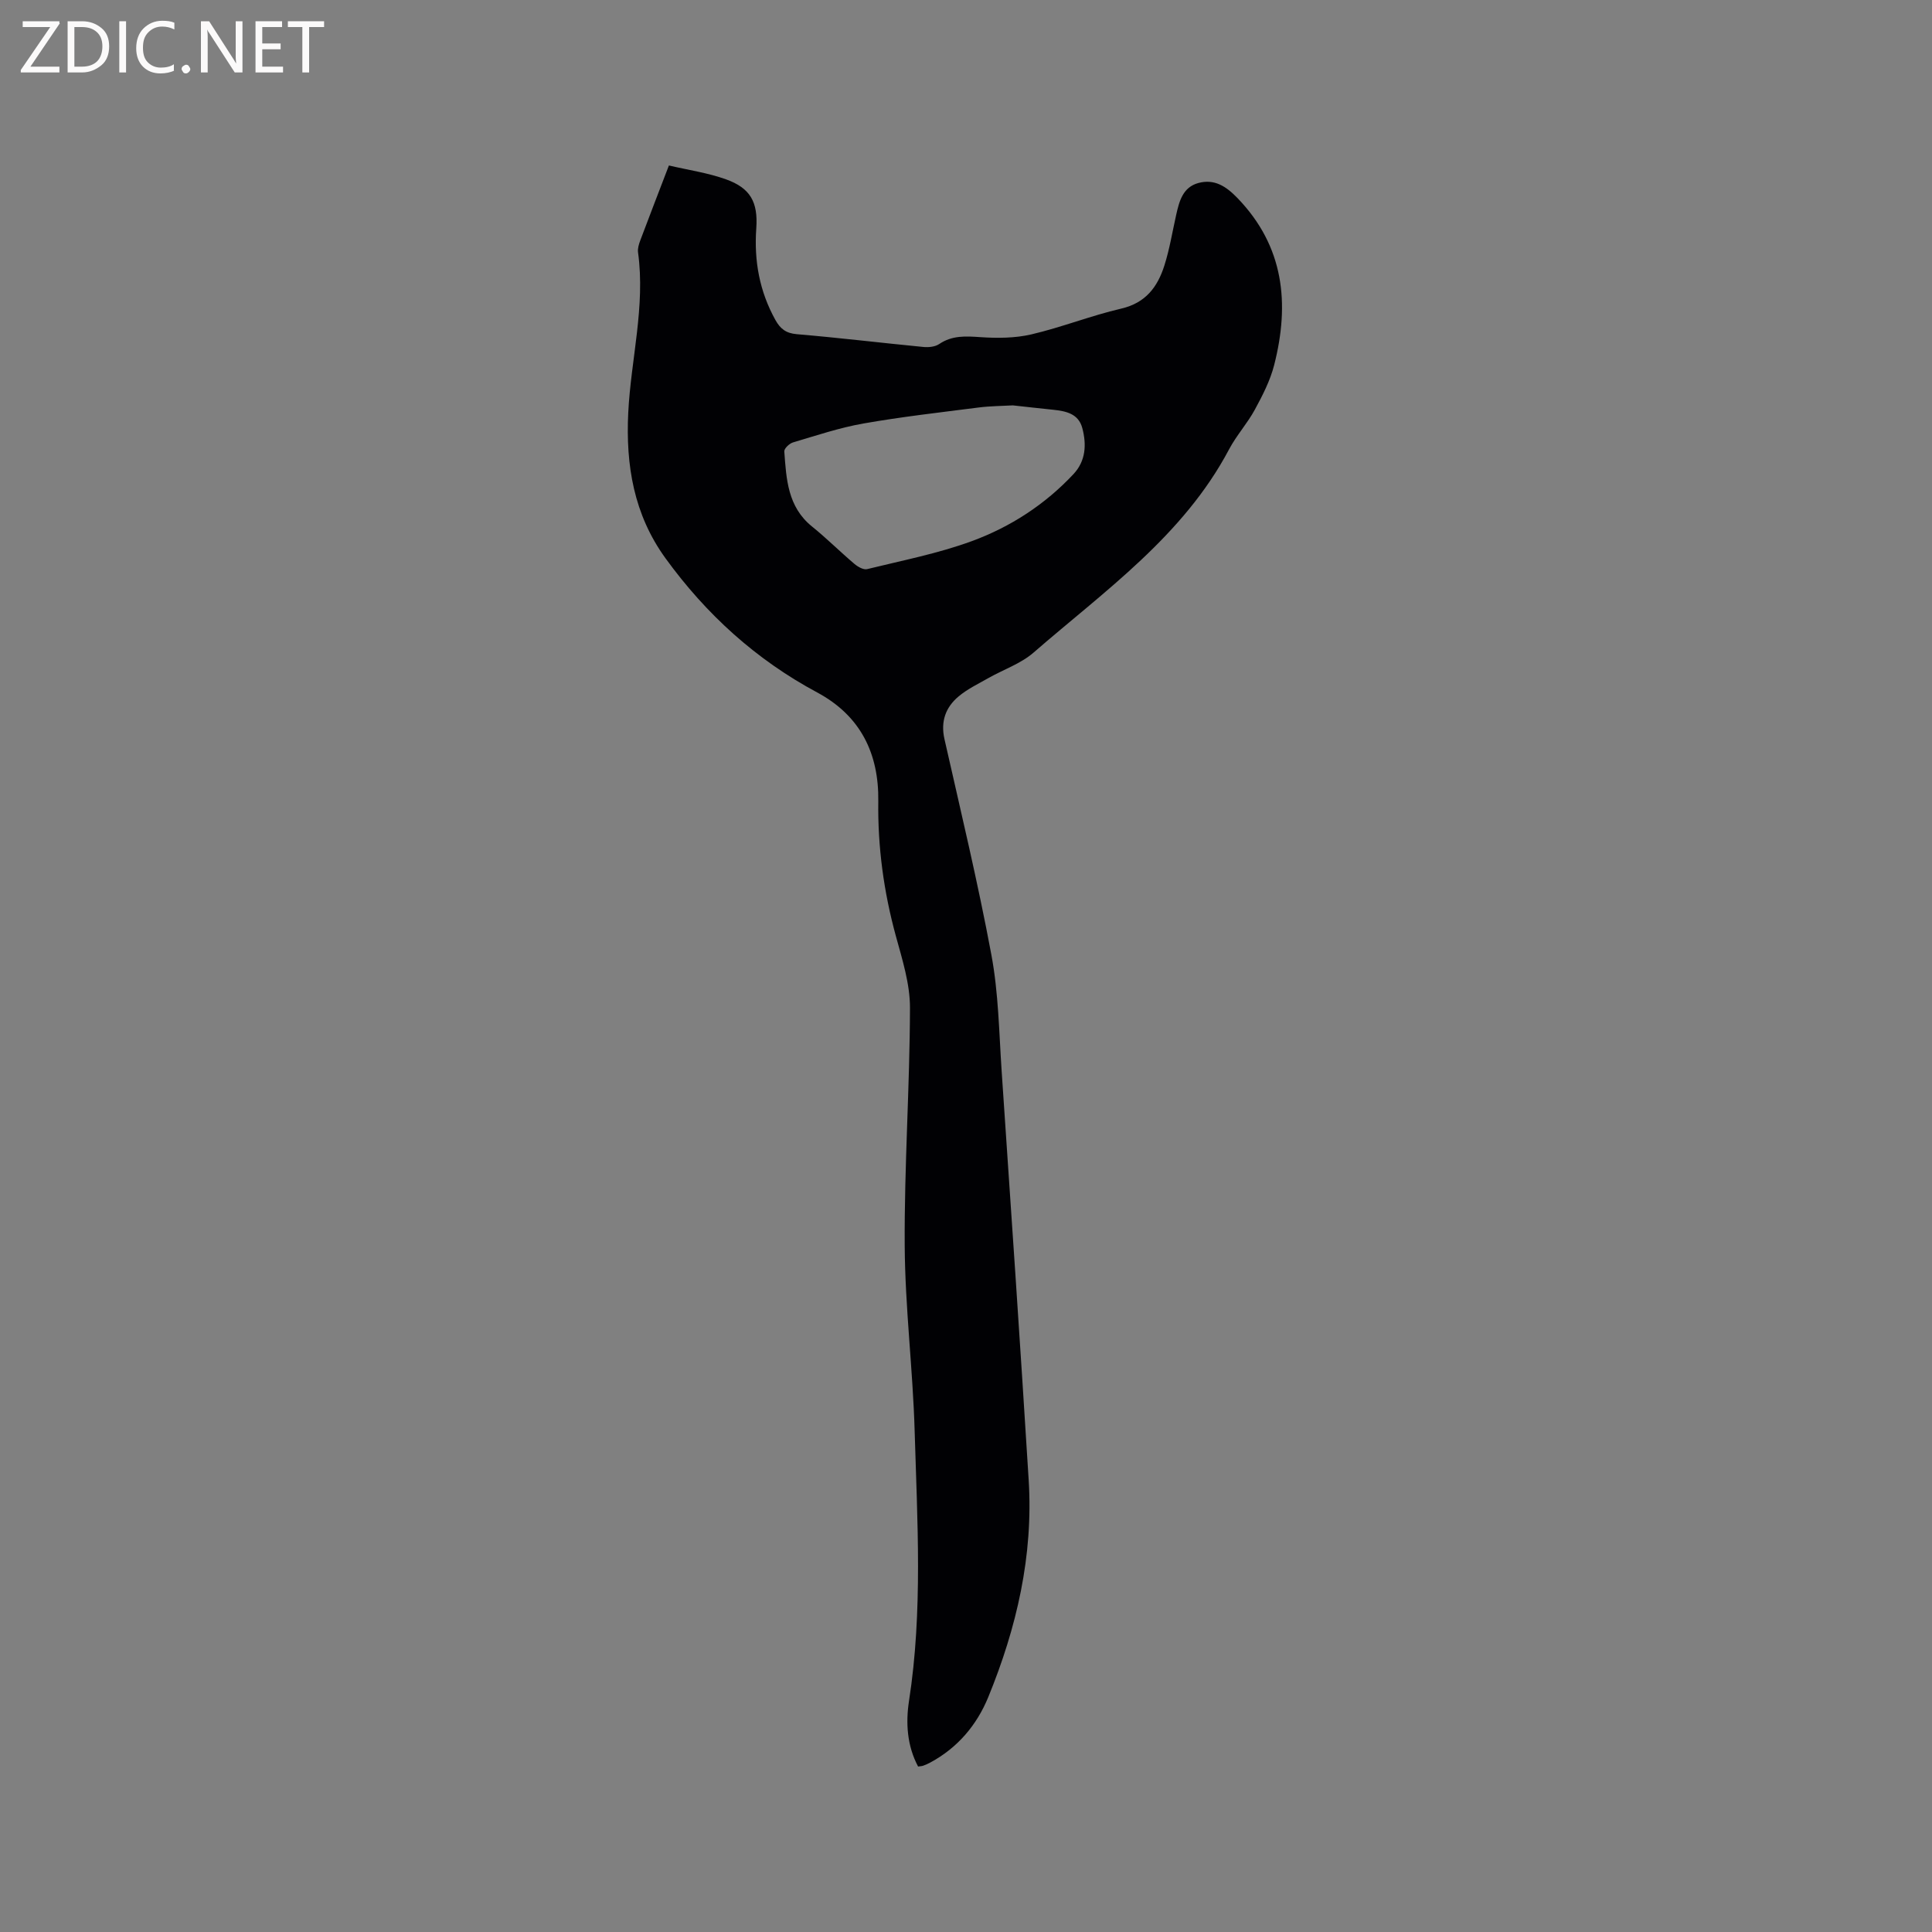 <svg enable-background="new 0 0 400 400" viewBox="0 0 400 400" xmlns="http://www.w3.org/2000/svg"><rect x="0" y="0" width="400" height="400" fill="#808080" stroke="none"/><path d="m190.08 365.74c-2.29-4.31-2.58-9.03-1.88-13.58 2.88-18.58 1.71-37.24 1.17-55.86-.37-12.8-1.98-25.58-2.06-38.38-.1-16.42 1.05-32.85 1.09-49.27.01-4.95-1.59-9.99-2.92-14.85-2.51-9.17-3.77-18.43-3.64-27.94.13-9.85-3.67-17.68-12.66-22.5-12.65-6.78-22.97-16.16-31.39-27.77-6.58-9.07-8.25-19.29-7.72-30.12.55-11.08 3.57-22.01 2.03-33.22-.11-.79.17-1.69.46-2.47 1.86-4.95 3.77-9.88 5.93-15.52 3.94.93 8.04 1.51 11.85 2.88 4.97 1.79 6.63 4.65 6.24 10.14-.48 6.75.67 13.06 3.97 18.99 1 1.79 2.17 2.73 4.42 2.92 8.76.74 17.5 1.8 26.25 2.65 1.06.1 2.39-.04 3.23-.61 2.68-1.81 5.47-1.64 8.51-1.43 3.51.24 7.19.22 10.58-.57 6.28-1.47 12.33-3.88 18.61-5.34 5.05-1.17 7.51-4.49 8.91-8.88 1.09-3.41 1.66-6.99 2.45-10.5.64-2.86 1.38-5.76 4.63-6.63 3.32-.88 5.72.7 8.06 3.12 9.68 10.02 10.85 21.86 7.6 34.59-.82 3.2-2.39 6.26-3.98 9.19-1.56 2.88-3.83 5.37-5.36 8.26-9.46 17.89-25.73 29.26-40.46 42.06-2.65 2.31-6.25 3.52-9.37 5.29-2.11 1.2-4.35 2.27-6.18 3.81-2.68 2.25-3.73 5.18-2.91 8.82 3.36 14.87 6.93 29.71 9.72 44.69 1.47 7.87 1.58 16.01 2.12 24.04 1.92 28.24 3.85 56.48 5.6 84.72.97 15.63-2.49 30.54-8.37 44.9-2.38 5.8-6.35 10.5-12 13.54-.46.25-.95.47-1.45.65-.29.11-.61.11-1.08.18zm19.62-281.81c-2.25.13-4.69.13-7.1.44-7.96 1.02-15.94 1.92-23.84 3.31-4.94.87-9.76 2.49-14.58 3.92-.75.22-1.85 1.27-1.8 1.86.42 5.7.68 11.46 5.73 15.54 3.04 2.45 5.81 5.23 8.79 7.75.7.6 1.88 1.27 2.63 1.08 7.27-1.79 14.69-3.23 21.69-5.8 7.98-2.93 15.15-7.58 21.04-13.88 2.55-2.73 2.72-6.12 1.82-9.52-.79-2.98-3.36-3.51-5.99-3.79-2.73-.28-5.46-.59-8.39-.91z" fill="#010104"/><g fill="#fbfafa"><path d="m12.4 4.8-6.1 9h6v1.2h-8v-.5l6.1-8.9h-5.7v-1.2h7.6v.4z"/><path d="m14 15v-10.6h3c1.6 0 2.9.5 4 1.4s1.6 2.2 1.6 3.8-.5 3-1.6 3.9-2.4 1.5-4 1.5zm1.4-9.4v8.2h1.6c1.3 0 2.4-.4 3.1-1.1s1.1-1.8 1.1-3.1-.4-2.3-1.2-3-1.8-1-3.1-1z"/><path d="m26.1 4.4v10.6h-1.4v-10.6z"/><path d="m36.1 14.6c-.8.4-1.8.6-2.9.6-1.5 0-2.7-.5-3.6-1.4s-1.4-2.2-1.4-3.8c0-1.7.5-3.1 1.5-4.1s2.3-1.6 3.9-1.6c1 0 1.8.1 2.5.4v1.4c-.8-.4-1.6-.6-2.5-.6-1.2 0-2.1.4-2.9 1.2s-1.1 1.8-1.1 3.2c0 1.3.3 2.3 1 3s1.6 1.1 2.7 1.1c1 0 2-.2 2.7-.7v1.3z"/><path d="m37.6 14.3c0-.2.1-.5.3-.6s.4-.3.6-.3c.3 0 .5.1.6.3s.3.4.3.6-.1.4-.3.6-.4.3-.6.3c-.3 0-.5-.1-.6-.3s-.3-.4-.3-.6z"/><path d="m50.2 15h-1.6l-5.3-8.2c-.2-.2-.3-.5-.4-.7 0 .2.1.7.1 1.5v7.4h-1.4v-10.6h1.7l5.2 8.1c.2.4.4.6.4.7 0-.3-.1-.8-.1-1.5v-7.3h1.4z"/><path d="m58.6 15h-5.7v-10.6h5.5v1.2h-4.1v3.4h3.8v1.2h-3.8v3.6h4.3z"/><path d="m67.1 5.6h-3.1v9.4h-1.4v-9.4h-3v-1.2h7.5z"/></g></svg>